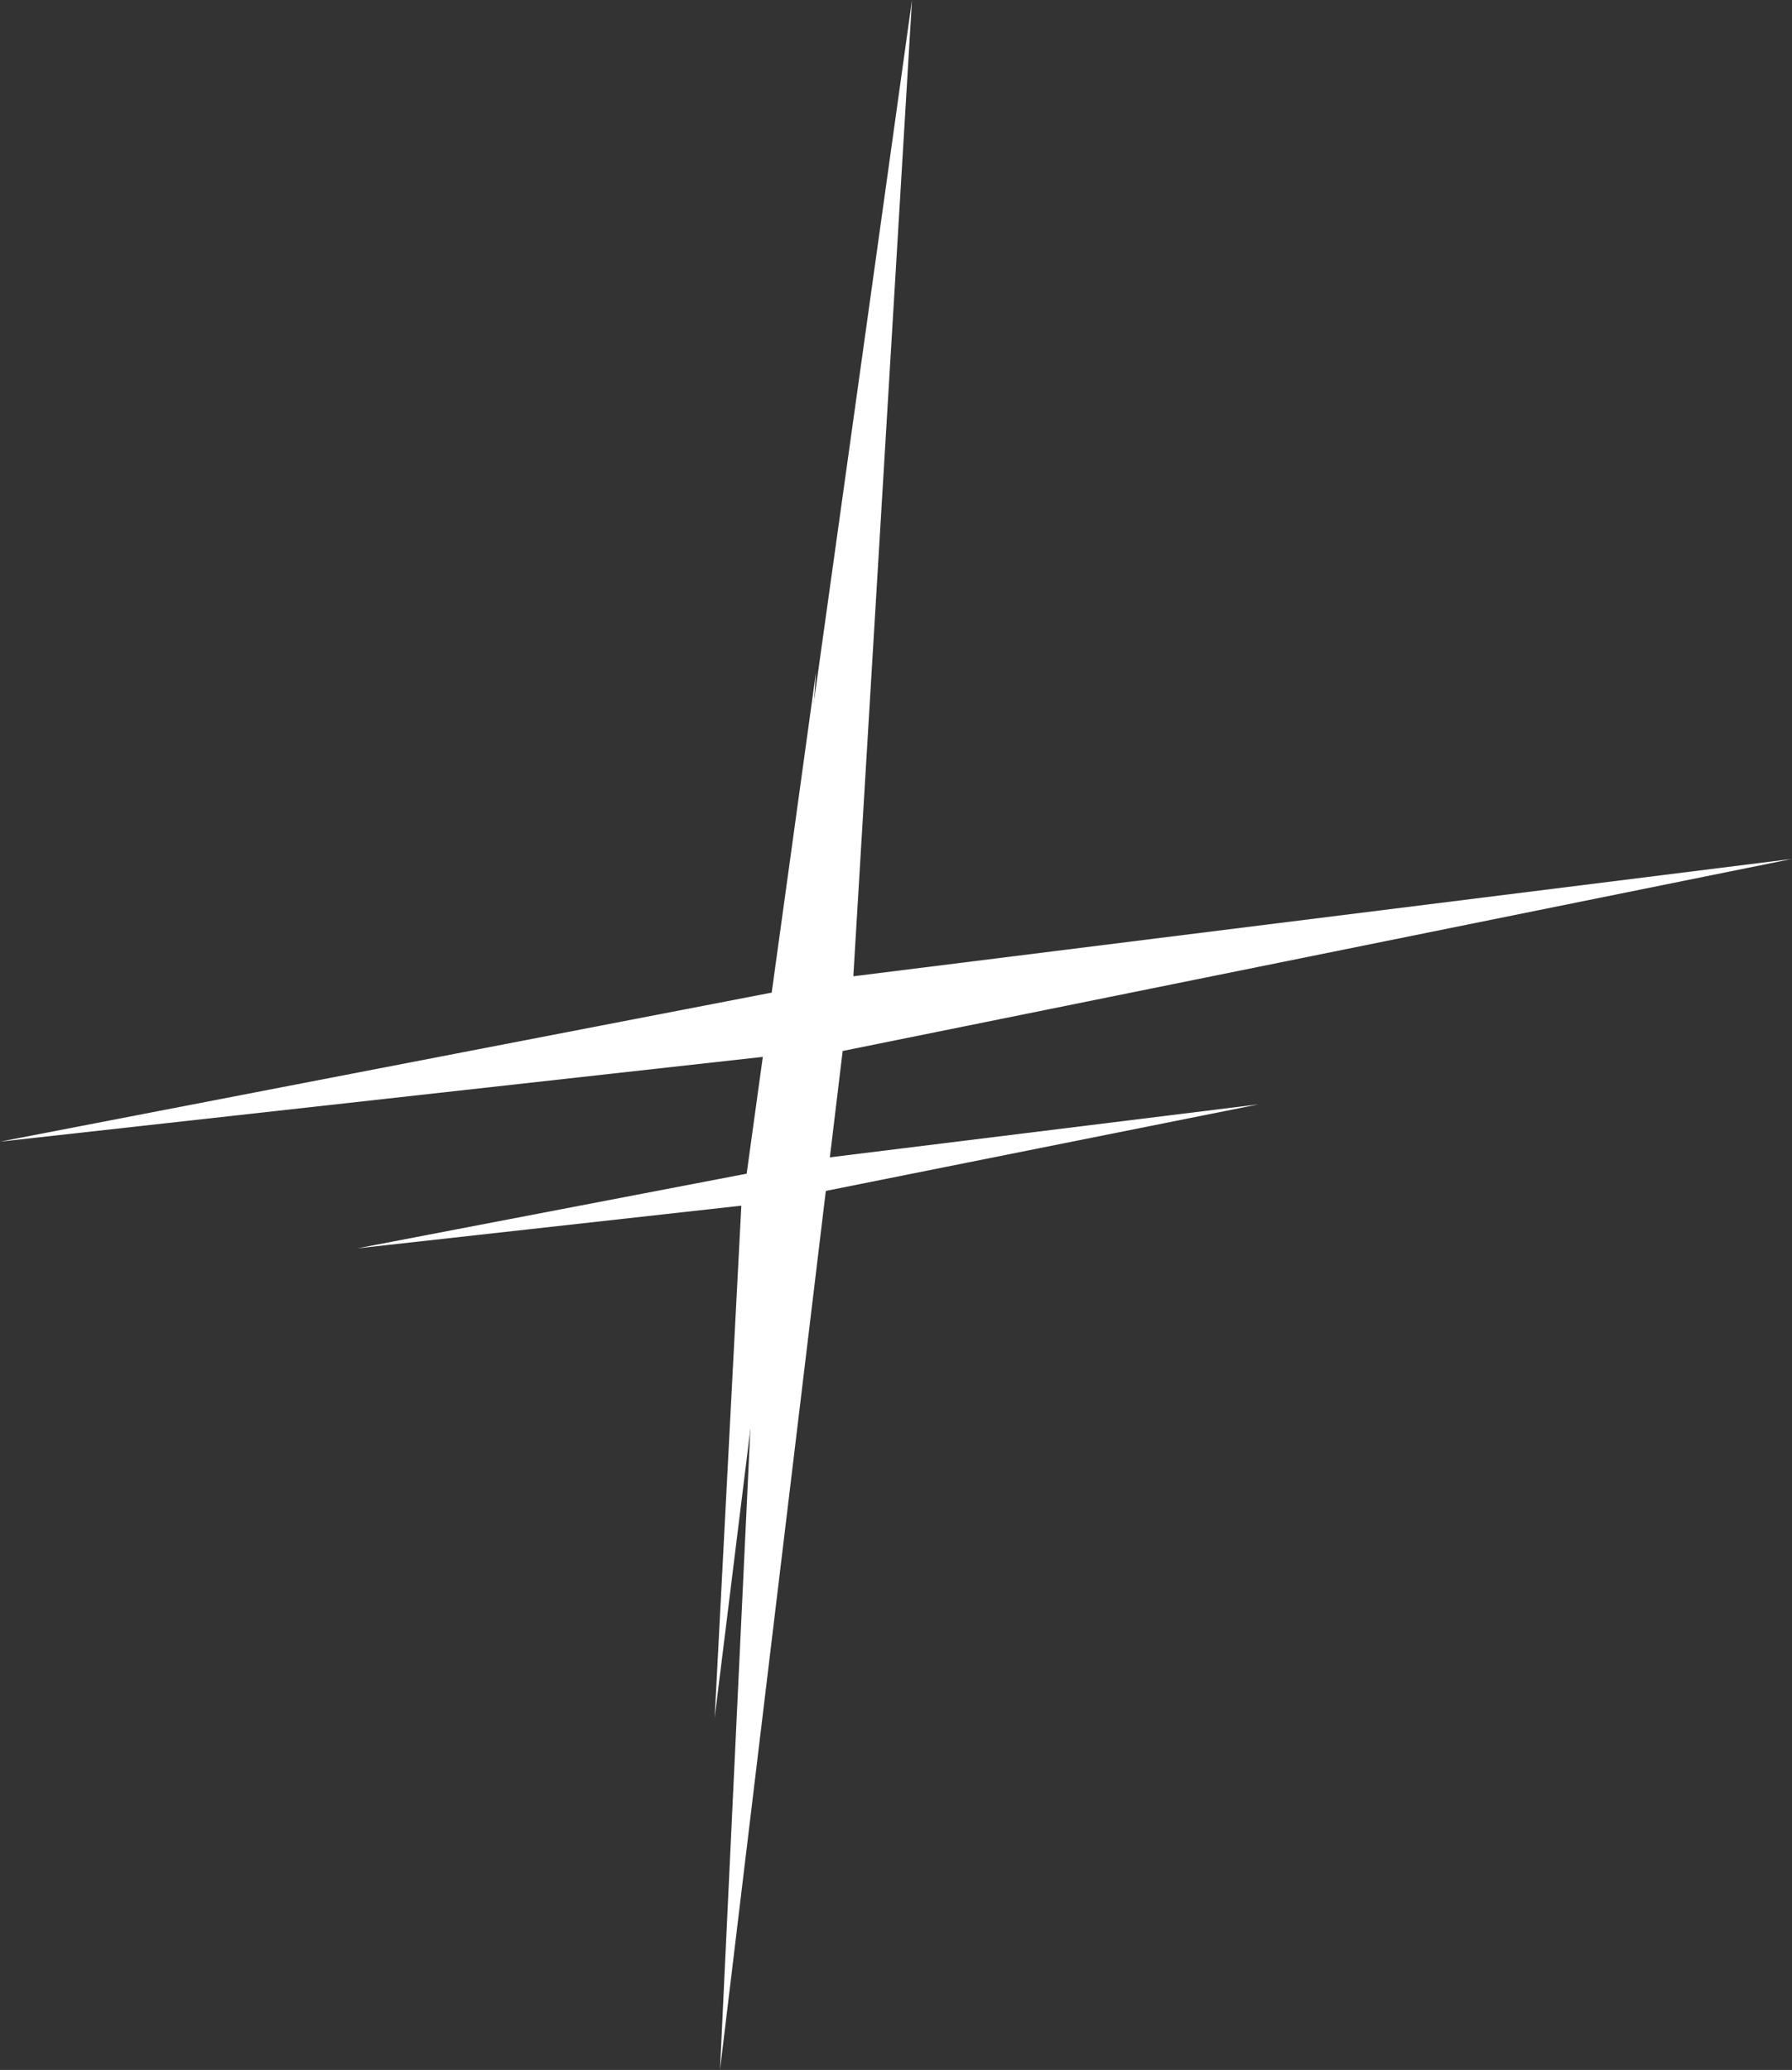 <?xml version="1.0" encoding="UTF-8" standalone="no"?>
<svg xmlns:xlink="http://www.w3.org/1999/xlink" height="19.4px" width="16.8px" xmlns="http://www.w3.org/2000/svg">
  <rect width="100%" height="100%" fill="#333333" stroke="none"/>
  <g transform="matrix(1.0, 0.0, 0.0, 1.0, -35.2, -81.55)">
    <path d="M38.55 93.25 L42.2 92.55 42.85 87.85 42.55 92.45 47.0 91.9 42.5 92.8 41.9 97.65 42.15 92.85 38.55 93.25" fill="#ffffff" fill-rule="evenodd" stroke="none"/>
    <path d="M43.1 91.4 L41.95 100.95 42.4 91.45 35.2 92.25 42.45 90.85 43.75 81.55 43.2 90.7 52.0 89.6 43.1 91.4" fill="#ffffff" fill-rule="evenodd" stroke="none"/>
  </g>
</svg>
